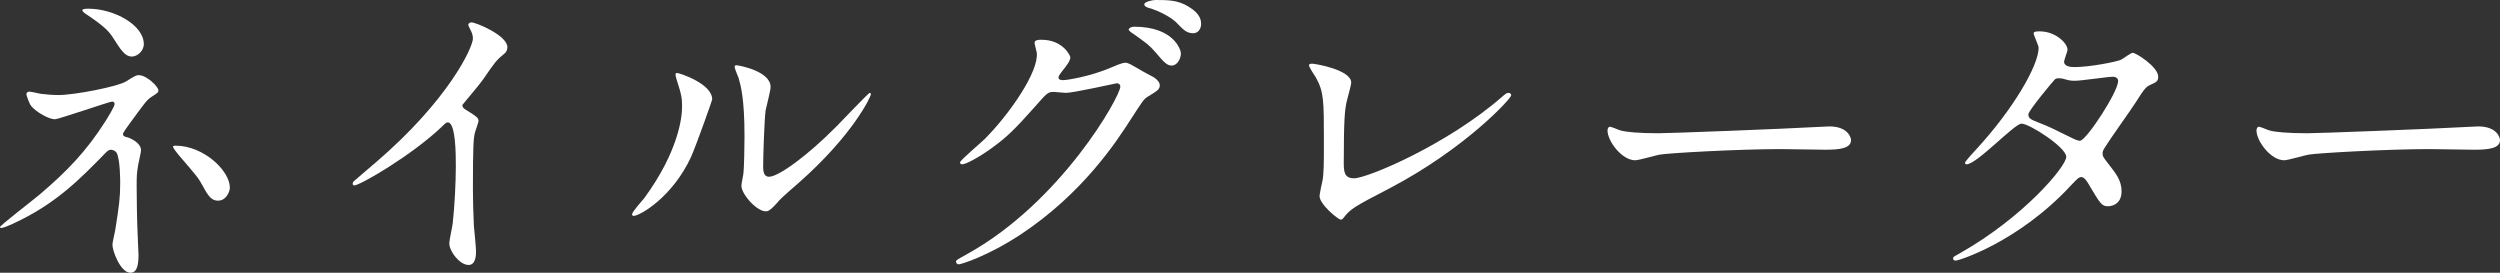 <?xml version="1.0" encoding="UTF-8"?><svg id="_レイヤー_2" xmlns="http://www.w3.org/2000/svg" viewBox="0 0 394.344 43.018"><rect x="0" y="0" width="394.344" height="43.018" fill="#333333" stroke="none"/><defs><style>.cls-1{fill:#fff;}</style></defs><g id="PC_design"><g id="contents"><path class="cls-1" d="m6.418,14.797c.784.098,1.911.196,2.792.196,2.597,0,9.505-1.372,10.681-2.156,1.421-.882,1.568-.98,2.009-.98,1.225,0,3.087,1.813,3.087,2.401,0,.294-.098.392-1.029.98-.833.539-1.029.882-3.479,4.214-.392.539-1.078,1.47-1.078,1.666,0,.392.294.441.686.539.539.147,2.156.882,2.156,2.058,0,.343-.392,1.911-.441,2.254-.245,1.519-.245,1.764-.245,3.577,0,1.225.049,5.243.147,7.251,0,.539.147,2.989.147,3.479,0,2.352-.637,2.744-1.274,2.744-1.568,0-2.842-3.43-2.842-4.41,0-.392.392-2.009.441-2.303.588-3.773.784-5.047.784-7.398,0-.392,0-3.724-.539-4.753-.245-.49-.882-.539-.931-.539-.245,0-.49.147-.735.392-4.116,4.214-7.937,8.182-14.796,11.318-.392.196-1.47.637-1.764.637-.098,0-.196-.049-.196-.147,0-.245,5.292-4.312,6.271-5.145,4.263-3.626,7.349-6.81,10.338-11.514.343-.539,1.47-2.352,1.47-2.744,0-.343-.294-.392-.392-.392-.392,0-8.477,2.793-9.015,2.793-.931,0-2.891-1.078-3.724-2.058-.392-.49-.784-1.764-.784-1.911,0-.196.196-.392.441-.392.294,0,1.568.294,1.813.343Zm16.267-7.839c0,1.078-1.029,1.96-1.862,1.96-1.127,0-1.715-.98-3.038-3.038-.637-.98-1.421-1.813-4.459-3.822-.098-.098-.343-.294-.343-.441,0-.245.735-.245.931-.245,4.116,0,8.771,2.597,8.771,5.586Zm13.572,22.636c0,.637-.588,2.058-1.862,2.058-.931,0-1.47-.539-2.401-2.303-.686-1.274-.98-1.617-3.772-4.851-.196-.245-.931-1.127-.931-1.372,0-.147.343-.147.392-.147,4.458,0,8.574,3.969,8.574,6.614Z"/><path class="cls-1" d="m73.371,17.247c1.911,1.176,2.107,1.372,2.107,1.813,0,.294-.539,1.666-.588,1.96-.196.882-.294,1.911-.294,8.672,0,1.323.049,3.969.147,5.88.049.588.343,3.43.343,4.067,0,.49,0,2.156-1.176,2.156-1.372,0-3.038-2.107-3.038-3.43,0-.49.49-2.646.539-3.136.294-2.646.49-6.419.49-9.015,0-1.764,0-6.908-1.274-6.908-.245,0-.441.196-.833.588-4.802,4.606-13.033,9.358-13.915,9.358-.147,0-.245-.098-.245-.294,0-.147.049-.245.147-.343,1.274-1.127,2.646-2.254,3.43-2.94,11.563-9.897,15.385-18.226,15.385-19.598,0-.49-.147-.931-.392-1.372-.049-.098-.343-.686-.343-.784,0-.196.245-.392.49-.392.735,0,5.684,2.058,5.684,3.92,0,.49-.245.833-.441.98-1.323,1.078-1.519,1.372-3.332,4.018-.833,1.176-2.4,2.94-3.332,4.116,0,.294.147.49.441.686Z"/><path class="cls-1" d="m109.009,24.743c-2.94,6.37-8.084,9.309-9.064,9.309-.196,0-.245-.147-.245-.245,0-.392,1.568-2.107,1.959-2.597,5.39-7.398,5.929-12.739,5.929-14.356,0-1.274-.049-1.813-.833-4.214-.098-.343-.196-.637-.196-.882,0-.147.049-.245.245-.245.343,0,5.536,1.666,5.536,4.165,0,.147-2.499,7.202-3.332,9.064Zm7.938,4.557c0-.245.245-1.519.294-1.764.147-.931.196-4.802.196-6.026,0-5.978-.588-7.986-.931-9.211-.098-.245-.637-1.519-.637-1.764,0-.196.196-.245.294-.245.245,0,5.39.882,5.39,3.43,0,.588-.686,3.136-.784,3.675-.196,1.323-.392,7.251-.392,8.868,0,.637.049,1.617.931,1.617,1.47,0,5.978-3.234,10.681-7.986.833-.833,4.998-5.243,5.194-5.243.098,0,.196.098.196.196,0,.392-2.842,6.467-11.416,14.013-2.548,2.205-3.038,2.695-3.381,3.136-.833.931-1.274,1.274-1.617,1.323-1.421.245-4.018-2.646-4.018-4.018Z"/><path class="cls-1" d="m163.193,6.761c0-.49.686-.49,1.078-.49,3.43,0,4.557,2.548,4.557,2.744,0,.588-.49,1.225-1.47,2.45-.245.343-.392.539-.392.784,0,.392.588.392.784.392.49,0,4.116-.539,7.448-1.96.588-.245,1.764-.784,2.303-.784.441,0,.686.147,2.695,1.323.294.147,1.568.833,1.812.98.539.343.931.833.931,1.225,0,.686-.343.882-1.96,1.862-.539.343-.735.637-2.45,3.283-2.499,3.92-7.791,11.955-17.541,18.422-5.39,3.528-9.456,4.704-9.75,4.704-.245,0-.441-.196-.441-.441,0-.196.147-.294,1.666-1.127,14.944-8.231,24.253-24.939,24.253-26.458,0-.441-.392-.539-.539-.539-.098,0-6.86,1.519-8.036,1.519-.294,0-1.617-.147-1.911-.147-.931,0-1.029.098-3.087,2.45-2.989,3.332-4.214,4.606-6.664,6.369-2.009,1.47-4.116,2.597-4.704,2.597-.245,0-.343-.147-.343-.294,0-.343,3.283-3.087,3.871-3.675,3.969-3.969,8.624-10.73,8.231-13.67-.049-.245-.343-1.323-.343-1.519Zm23.077,1.666c0,.833-.588,1.911-1.421,1.911-.686,0-1.078-.294-2.597-2.107-.98-1.127-1.47-1.47-3.479-2.891-.245-.147-.735-.49-.735-.686,0-.196.392-.441.833-.441,6.271,0,7.398,3.626,7.398,4.214Zm1.176-7.398c2.009,1.176,2.009,2.303,2.009,2.793,0,.735-.49,1.421-1.225,1.421-1.029,0-1.519-.49-2.597-1.617-.784-.833-2.842-1.96-4.508-2.401-.49-.147-.637-.392-.637-.539,0-.392,1.274-.686,1.764-.686,1.911,0,3.528,0,5.194,1.029Z"/><path class="cls-1" d="m212.355,16.316c-.196,1.029-.392,2.303-.392,9.211,0,1.421,0,2.597,1.617,2.597,2.107,0,14.65-5.292,23.273-12.788.686-.588.784-.686,1.127-.686.245,0,.392.196.392.392,0,.49-7.251,8.427-19.255,14.699-5.684,2.94-6.076,3.234-7.104,4.508-.245.343-.343.392-.539.392-.392,0-3.332-2.401-3.332-3.724,0-.245.392-2.205.441-2.303.245-1.127.245-2.94.245-6.32,0-6.468,0-7.79-1.274-10.093-.196-.294-1.078-1.617-1.078-1.911,0-.196.294-.245.49-.245.539,0,6.174.98,6.174,2.989,0,.392-.686,2.744-.784,3.283Z"/><path class="cls-1" d="m287.47,19.99c.294,0,.833-.049,1.078-.049,2.989,0,3.43,1.813,3.43,2.156,0,1.372-2.009,1.519-4.067,1.519-1.126,0-6.026-.098-7.006-.098-6.761,0-17.981.637-19.157.882-.588.098-3.234.882-3.822.882-2.107,0-4.361-3.038-4.361-4.704,0-.294.147-.588.392-.588.245,0,1.421.539,1.666.588.833.245,2.842.441,5.978.441,1.617,0,18.716-.637,25.87-1.029Z"/><path class="cls-1" d="m309.17,39.932c10.044-5.684,16.756-13.67,16.756-15.189,0-1.519-5.831-5.243-7.055-5.243-1.127,0-7.056,6.418-8.672,6.418-.196,0-.245-.147-.245-.245,0-.196,1.519-1.862,1.764-2.107,5.831-6.32,9.849-13.229,9.849-16.022,0-.392-.784-1.96-.784-2.303,0-.294.637-.294.931-.294,2.597,0,4.409,1.911,4.409,2.891,0,.294-.539,1.617-.539,1.911,0,.735,1.029.833,1.666.833,2.352,0,6.664-.833,7.35-1.176.294-.147,1.519-1.078,1.813-1.078.49,0,4.018,2.205,4.018,3.773,0,.735-.343.882-1.225,1.274-.735.343-.931.588-2.401,2.891-.686,1.078-4.018,5.733-4.605,6.713-.441.686-.539.833-.539,1.225,0,.441.049.539.931,1.666,1.176,1.519,2.058,2.597,2.058,4.312,0,2.254-1.862,2.352-2.106,2.352-1.029,0-1.225-.343-3.087-3.479-.098-.196-.637-1.127-1.127-1.127-.441,0-.735.343-1.715,1.372-8.329,8.966-17.736,11.808-18.08,11.808-.098,0-.539,0-.441-.441.049-.196.147-.196,1.078-.735Zm24.939-27.144c0-.539-.49-.686-.833-.686-.735,0-5.047.637-5.929.637-.637,0-.98-.049-1.47-.196-.49-.147-.686-.196-1.176-.196-.147,0-.392,0-.588.196-.049,0-4.165,4.9-4.165,5.488,0,.686.441.833,1.666,1.323,1.519.588,1.911.784,5.39,2.499.196.098.833.392,1.127.343,1.078-.196,5.978-7.741,5.978-9.407Z"/><path class="cls-1" d="m389.836,19.99c.294,0,.833-.049,1.078-.049,2.989,0,3.43,1.813,3.43,2.156,0,1.372-2.009,1.519-4.067,1.519-1.126,0-6.026-.098-7.006-.098-6.761,0-17.981.637-19.157.882-.588.098-3.234.882-3.822.882-2.107,0-4.361-3.038-4.361-4.704,0-.294.147-.588.392-.588s1.421.539,1.666.588c.833.245,2.842.441,5.978.441,1.617,0,18.716-.637,25.87-1.029Z"/></g></g></svg>
